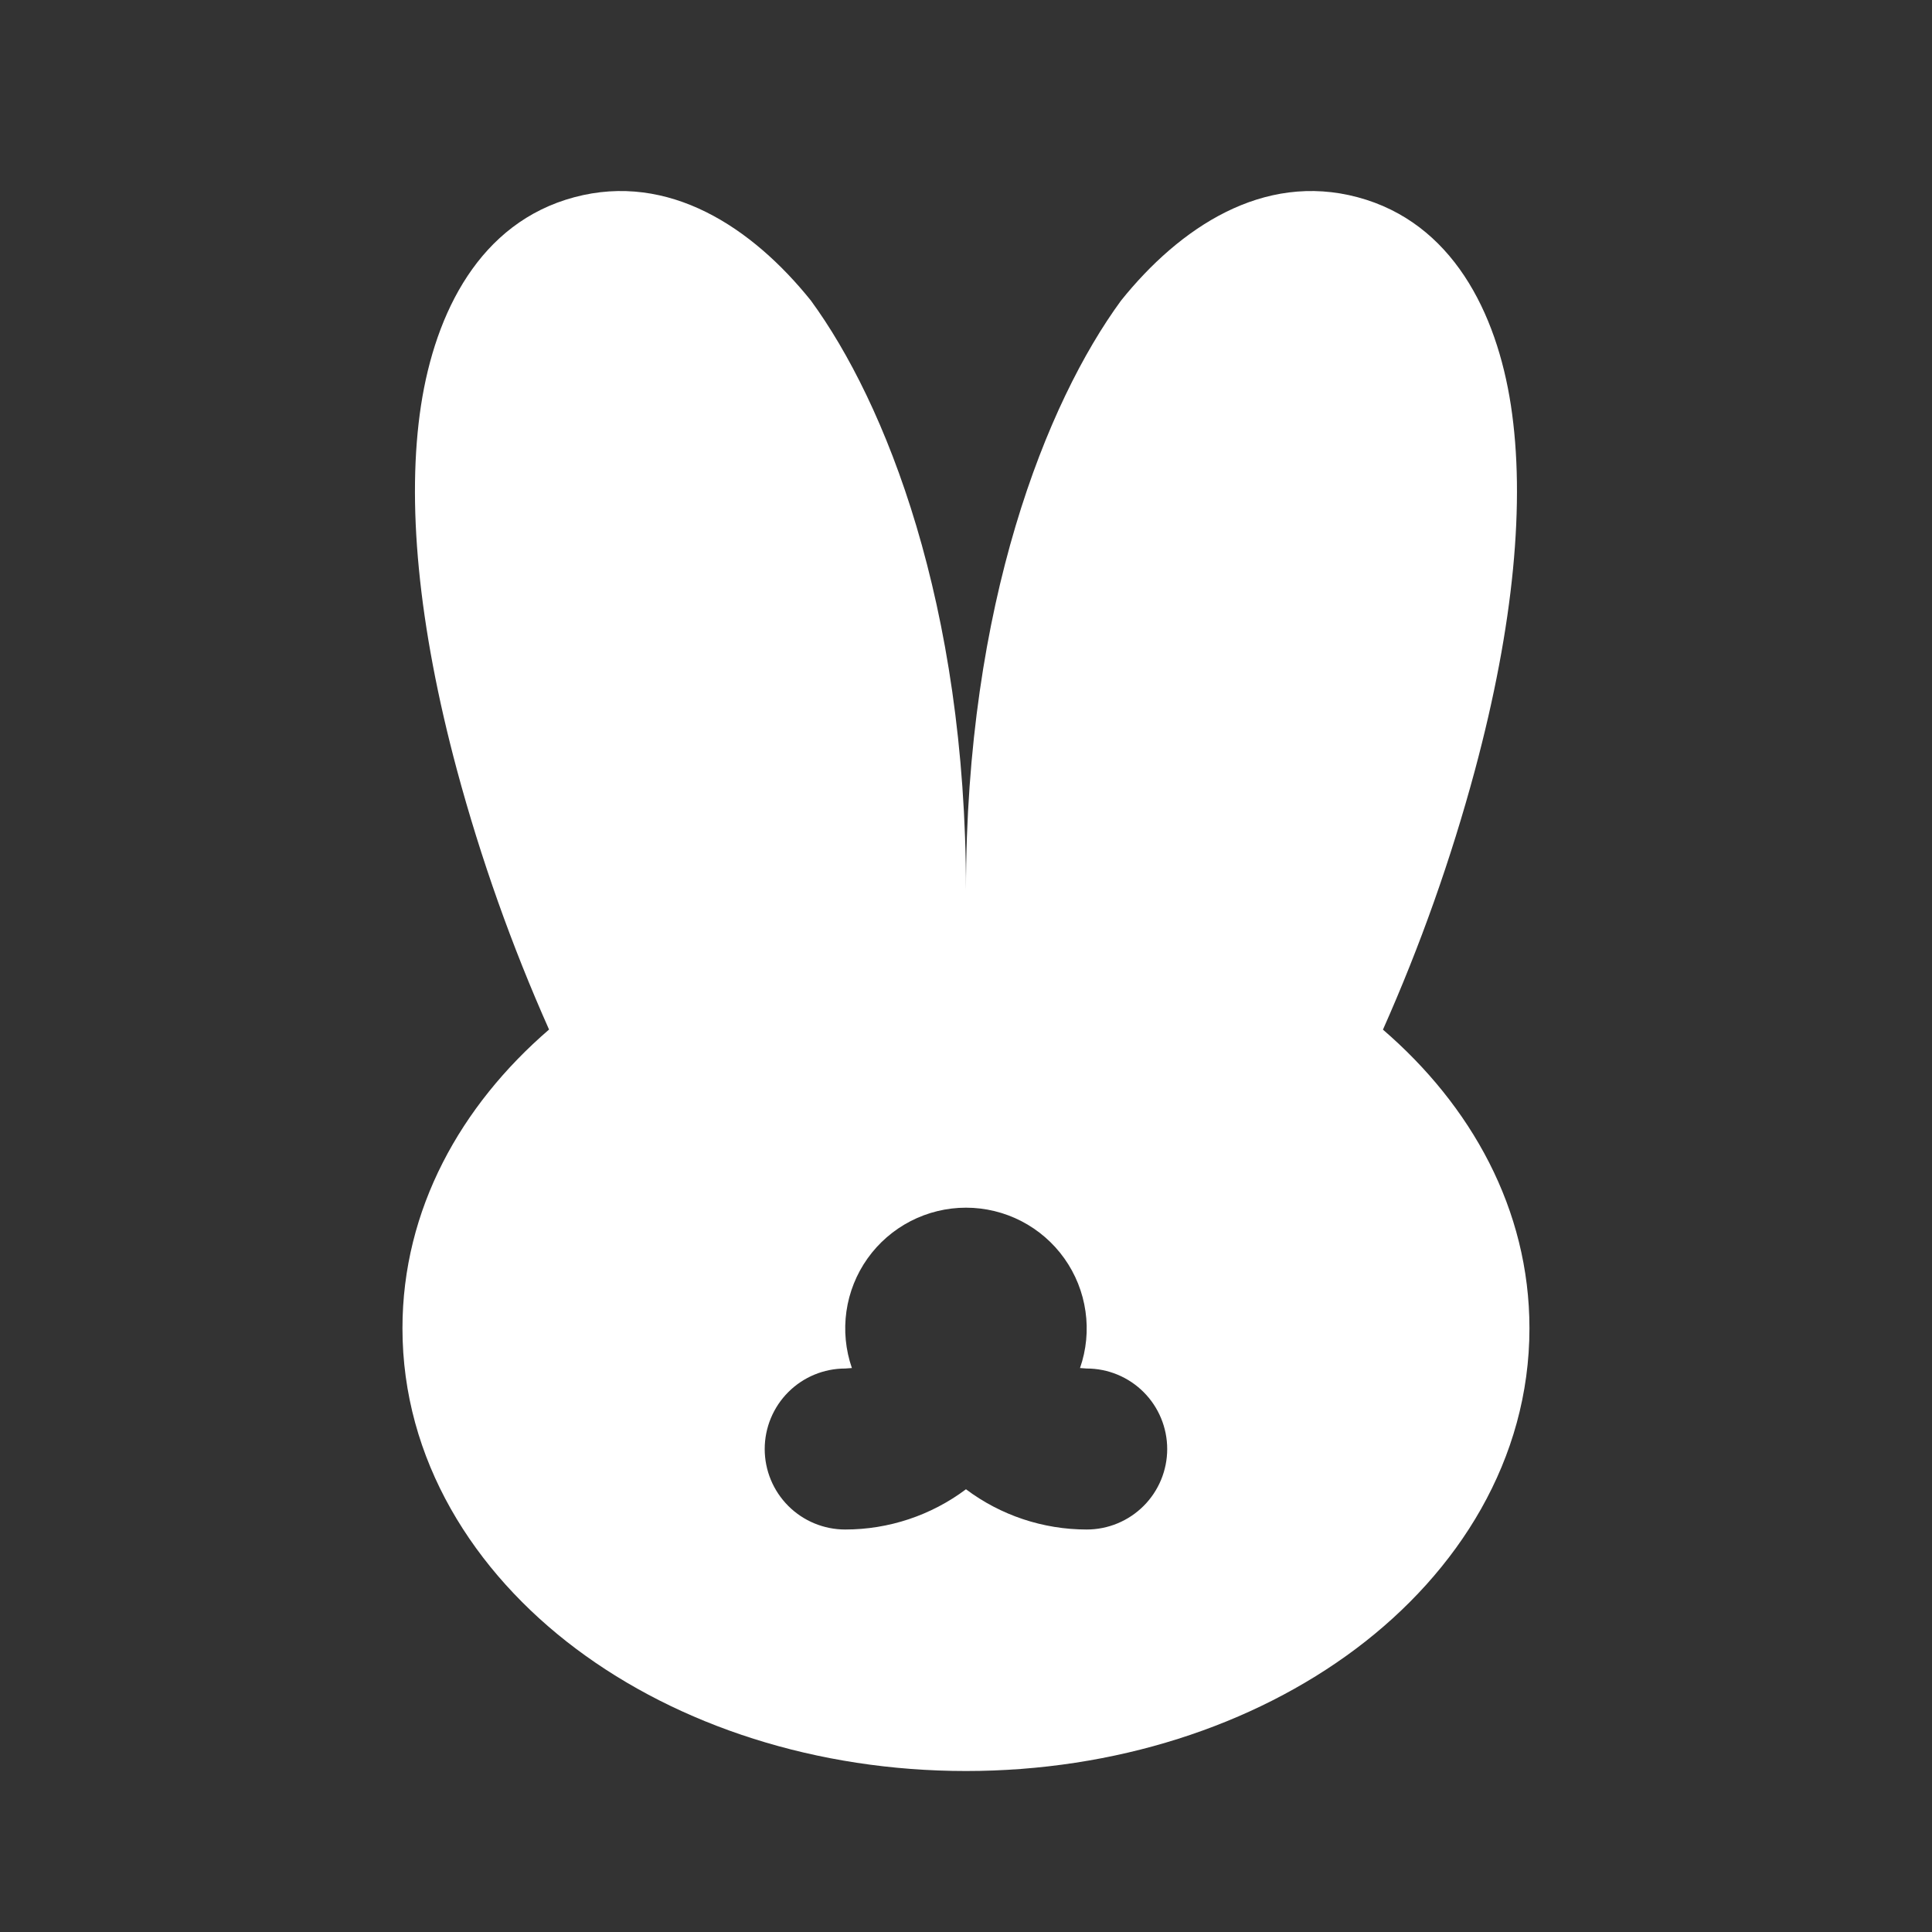 <svg width="64" height="64" viewBox="0 0 64 64" fill="none" xmlns="http://www.w3.org/2000/svg">
<rect x="0" y="0" width="64" height="64" fill="#333333" stroke="none"/>
<path fill-rule="evenodd" clip-rule="evenodd" d="M31.999 29.478C31.999 20.001 29.332 13.334 26.863 9.958C24.921 7.539 22.156 5.694 19.023 6.534C15.892 7.371 14.42 10.353 13.948 13.419C13.463 16.587 13.847 20.7 15.14 25.518C15.932 28.455 16.951 31.326 18.188 34.105C15.273 36.617 13.332 40.054 13.332 44.001C13.332 48.342 15.684 52.07 19.084 54.62C22.484 57.169 27.057 58.667 31.999 58.667C36.94 58.667 41.513 57.169 44.913 54.62C48.313 52.07 50.665 48.342 50.665 44.001C50.665 40.049 48.724 36.617 45.812 34.108C47.048 31.328 48.066 28.458 48.857 25.521C50.151 20.702 50.535 16.587 50.049 13.419C49.577 10.353 48.105 7.371 44.975 6.534C41.841 5.694 39.076 7.539 37.135 9.958C34.665 13.334 31.999 20.001 31.999 29.478ZM28.22 45.318C28.011 44.715 27.949 44.071 28.039 43.44C28.129 42.808 28.369 42.207 28.739 41.687C29.109 41.167 29.598 40.744 30.165 40.451C30.732 40.159 31.361 40.006 31.999 40.006C32.637 40.006 33.266 40.159 33.833 40.451C34.4 40.744 34.888 41.167 35.258 41.687C35.628 42.207 35.868 42.808 35.958 43.44C36.049 44.071 35.987 44.715 35.777 45.318L35.999 45.334C36.706 45.334 37.384 45.615 37.884 46.115C38.384 46.615 38.665 47.294 38.665 48.001C38.665 48.708 38.384 49.386 37.884 49.886C37.384 50.386 36.706 50.667 35.999 50.667C34.556 50.667 33.153 50.2 31.999 49.334C30.845 50.2 29.441 50.667 27.999 50.667C27.291 50.667 26.613 50.386 26.113 49.886C25.613 49.386 25.332 48.708 25.332 48.001C25.332 47.294 25.613 46.615 26.113 46.115C26.613 45.615 27.291 45.334 27.999 45.334L28.22 45.318Z" fill="white"/>
</svg>
